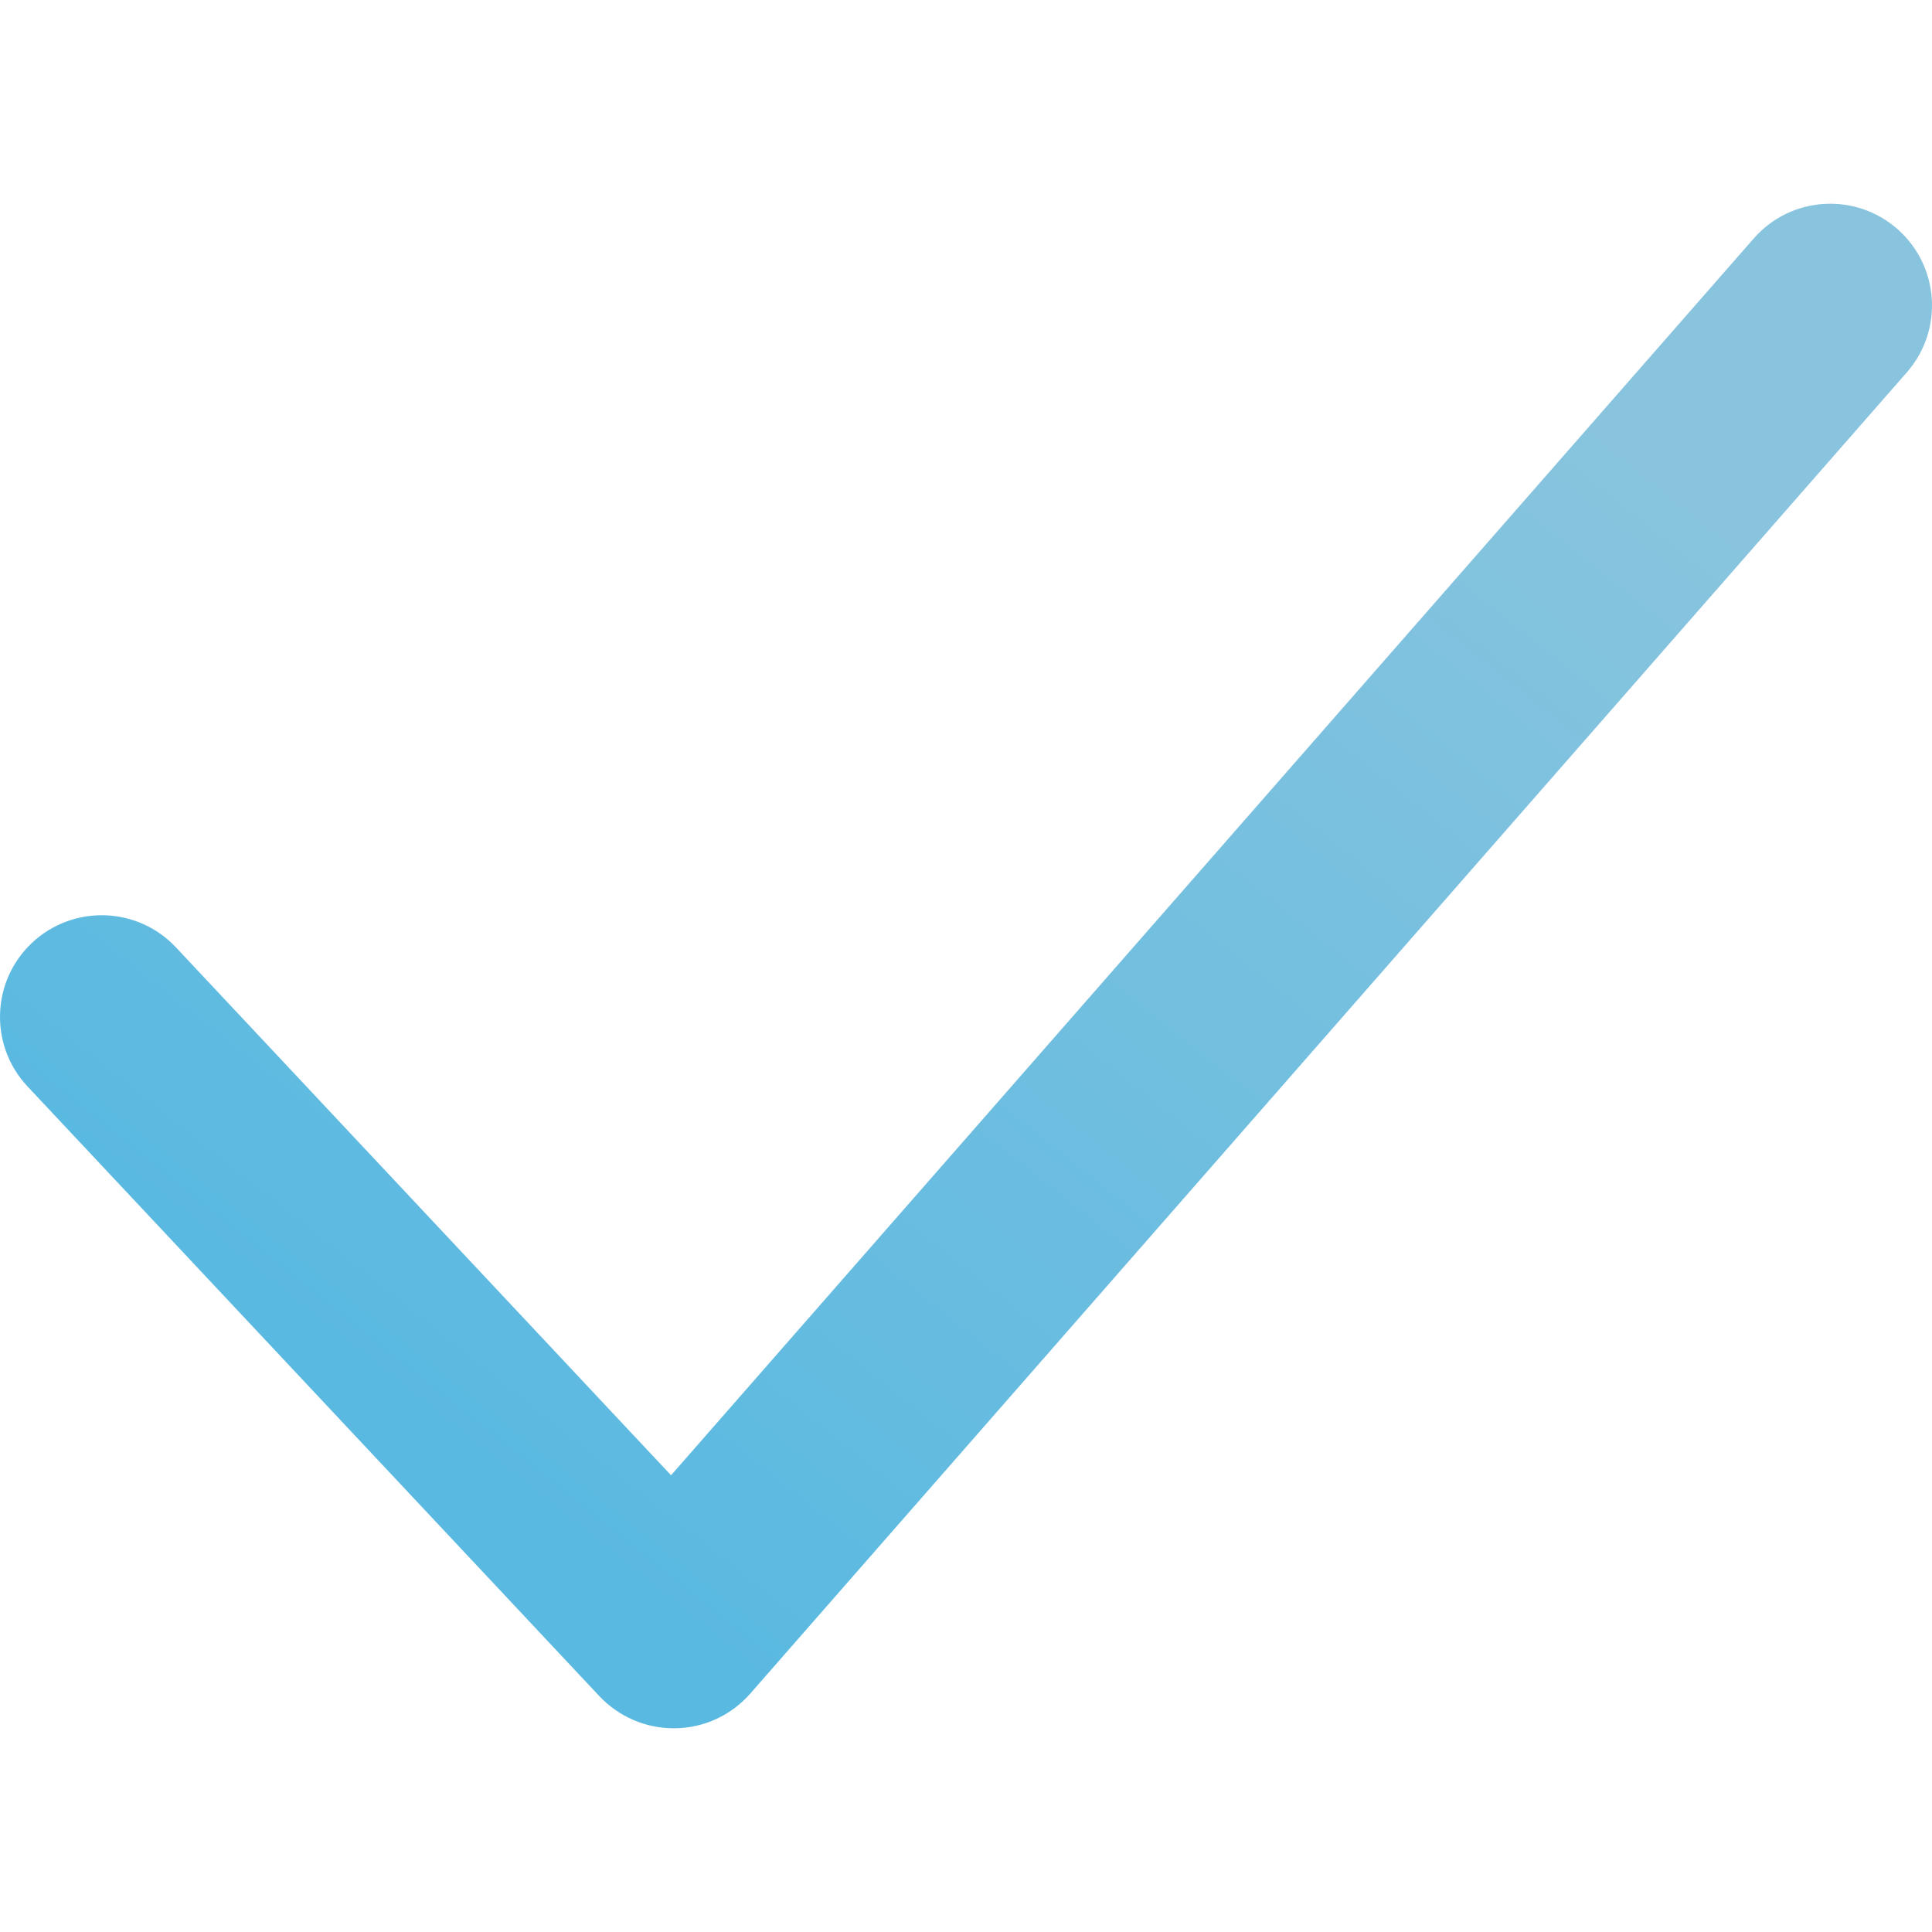 <?xml version="1.0" encoding="UTF-8"?> <svg xmlns="http://www.w3.org/2000/svg" width="550" height="550" viewBox="0 0 550 550" fill="none"> <path d="M540.104 65.156C528.091 54.653 509.796 55.839 499.259 67.876L191.033 419.983L50.062 269.666C39.12 258.035 20.825 257.456 9.159 268.364C-2.506 279.272 -3.114 297.617 7.827 309.278L170.654 482.886C176.154 488.701 183.766 492 191.785 492H192.277C200.469 491.884 208.169 488.297 213.582 482.133L542.853 105.983C553.361 93.947 552.145 75.688 540.104 65.156Z" fill="url(#paint0_linear_21_100)"></path> <defs> <linearGradient id="paint0_linear_21_100" x1="441.503" y1="109.541" x2="166.645" y2="454.332" gradientUnits="userSpaceOnUse"> <stop stop-color="#88C4DE"></stop> <stop offset="1" stop-color="#59B9E1"></stop> </linearGradient> </defs> </svg> 